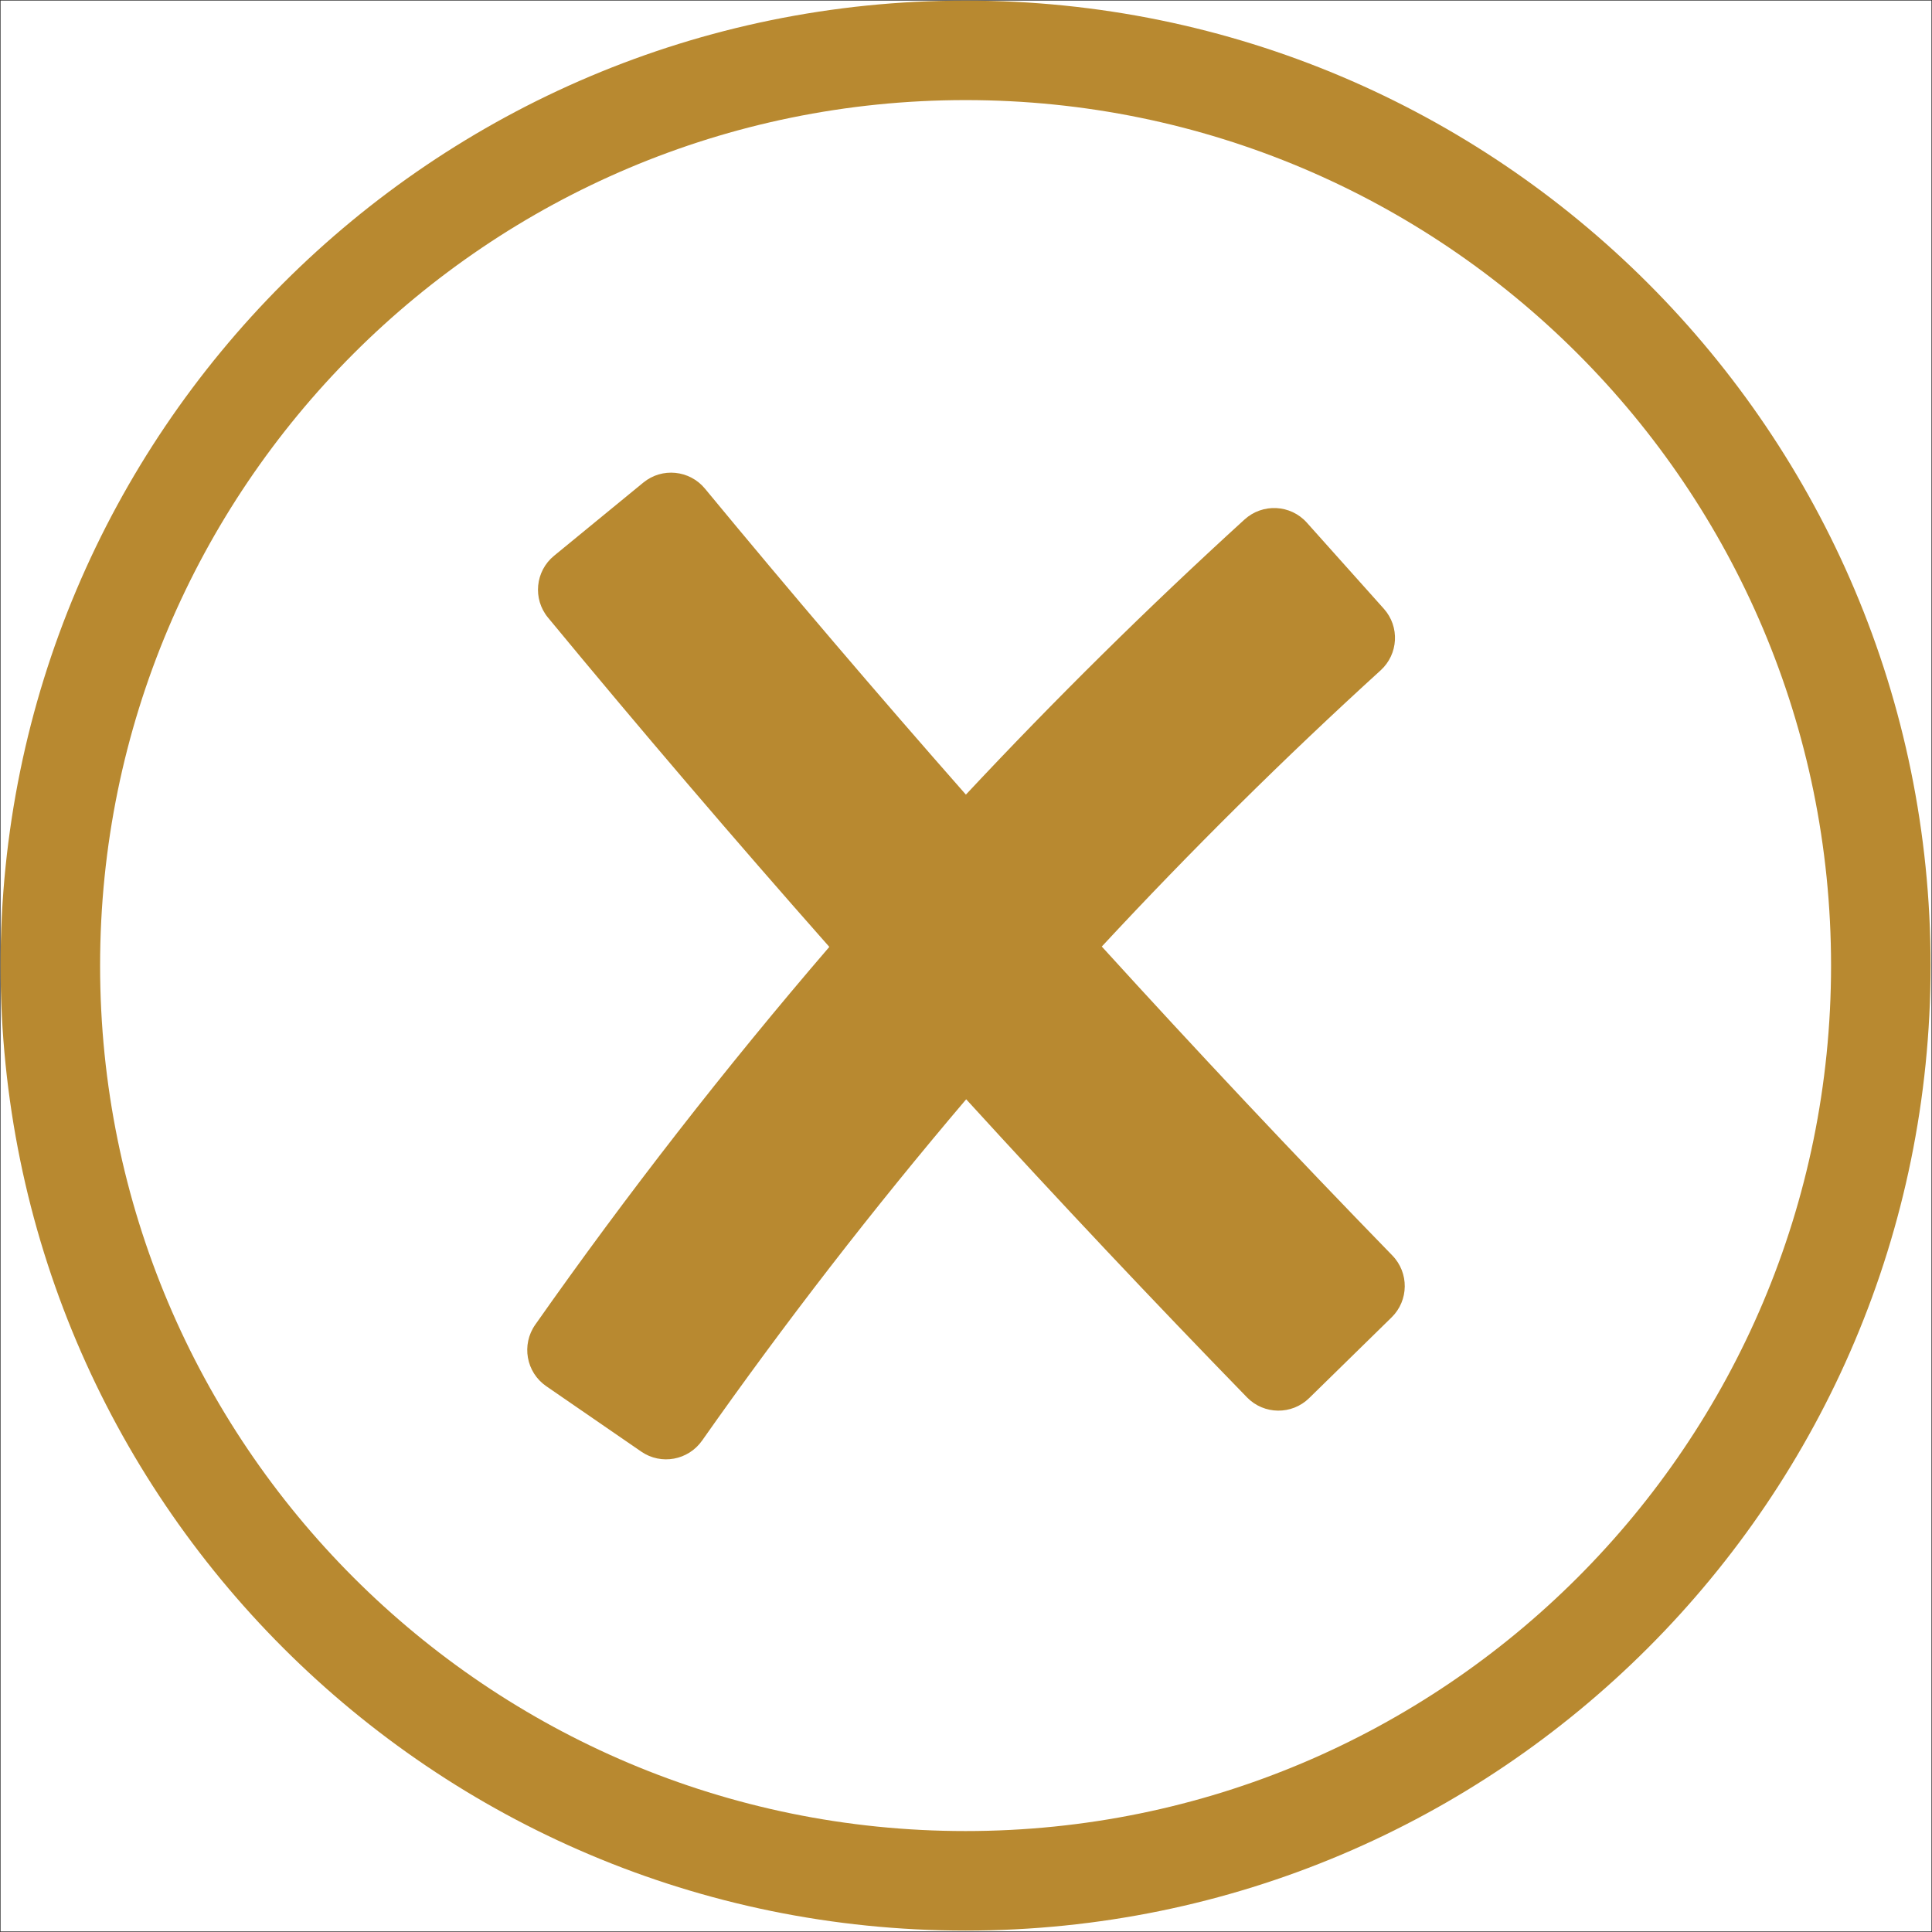 <?xml version="1.0" encoding="UTF-8" standalone="no"?>
<svg
   width="569"
   zoomAndPan="magnify"
   viewBox="0 0 426.75 426.75"
   height="569"
   preserveAspectRatio="xMidYMid meet"
   version="1.0"
   id="svg18"
   xmlns="http://www.w3.org/2000/svg"
   xmlns:svg="http://www.w3.org/2000/svg">
  <rect x="0" y="0" width="426.75" height="426.75" fill="#333333" stroke="none"/>
  <defs
     id="defs4">
    <clipPath
       id="feb9cbc90f">
      <path
         d="M 0 0 L 426.5 0 L 426.5 426.5 L 0 426.5 Z M 0 0 "
         clip-rule="nonzero"
         id="path1" />
    </clipPath>
    <clipPath
       id="dfda4a697e">
      <path
         d="M 77.273 77.273 L 349.043 77.273 L 349.043 349.043 L 77.273 349.043 Z M 77.273 77.273 "
         clip-rule="nonzero"
         id="path2" />
    </clipPath>
    <clipPath
       id="b41361c9ef">
      <path
         d="M 213.156 77.273 C 138.109 77.273 77.273 138.109 77.273 213.156 C 77.273 288.203 138.109 349.043 213.156 349.043 C 288.203 349.043 349.043 288.203 349.043 213.156 C 349.043 138.109 288.203 77.273 213.156 77.273 Z M 213.156 77.273 "
         clip-rule="nonzero"
         id="path3" />
    </clipPath>
    <clipPath
       id="cf374c0c06">
      <path
         d="M 79.523 79.691 L 347 79.691 L 347 346.535 L 79.523 346.535 Z M 79.523 79.691 "
         clip-rule="nonzero"
         id="path4" />
    </clipPath>
  </defs>
  <g
     clip-path="url(#feb9cbc90f)"
     id="g6"
     transform="translate(0.125,0.125)">
    <path
       fill="#ffffff"
       d="M 0,0 H 426.5 V 426.5 H 0 Z m 0,0"
       fill-opacity="1"
       fill-rule="nonzero"
       id="path5" />
    <path
       fill="#b88930"
       d="M 213.156,0 C 95.438,0 0,95.438 0,213.156 0,330.875 95.438,426.312 213.156,426.312 330.875,426.312 426.312,330.875 426.312,213.156 426.312,95.438 330.875,0 213.156,0 Z m 0,404.328 c -105.578,0 -191.172,-85.594 -191.172,-191.172 0,-105.578 85.594,-191.172 191.172,-191.172 105.578,0 191.172,85.594 191.172,191.172 0,105.578 -85.594,191.172 -191.172,191.172 z m 0,0"
       fill-opacity="1"
       fill-rule="nonzero"
       id="path6" />
  </g>
  <path
     fill="#b88930"
     d="m 243.368,209.078 c 19.66,-21.172 40.273,-41.598 61.59,-61.008 3.926,-3.574 4.262,-9.629 0.723,-13.594 L 288.661,115.446 c -3.605,-4.031 -9.797,-4.32 -13.781,-0.68 -21.258,19.367 -41.84,39.703 -61.531,60.754 -19.547,-22.207 -38.848,-44.836 -57.637,-67.59 -3.406,-4.117 -9.48,-4.719 -13.613,-1.336 l -19.711,16.164 c -4.152,3.395 -4.754,9.527 -1.348,13.656 20.238,24.512 41.062,48.887 62.145,72.742 -22.918,26.656 -44.723,54.652 -64.949,83.438 -3.105,4.418 -2.035,10.516 2.414,13.59 l 20.996,14.457 c 4.395,3.027 10.383,1.914 13.445,-2.449 18.23,-25.934 37.789,-51.211 58.324,-75.375 20.305,22.25 41.074,44.309 62.035,65.848 3.738,3.84 9.895,3.906 13.723,0.156 l 18.211,-17.832 c 3.816,-3.738 3.883,-9.852 0.156,-13.68 -21.707,-22.316 -43.199,-45.18 -64.172,-68.23 z m 0,0"
     fill-opacity="1"
     fill-rule="nonzero"
     id="path7" />
</svg>
